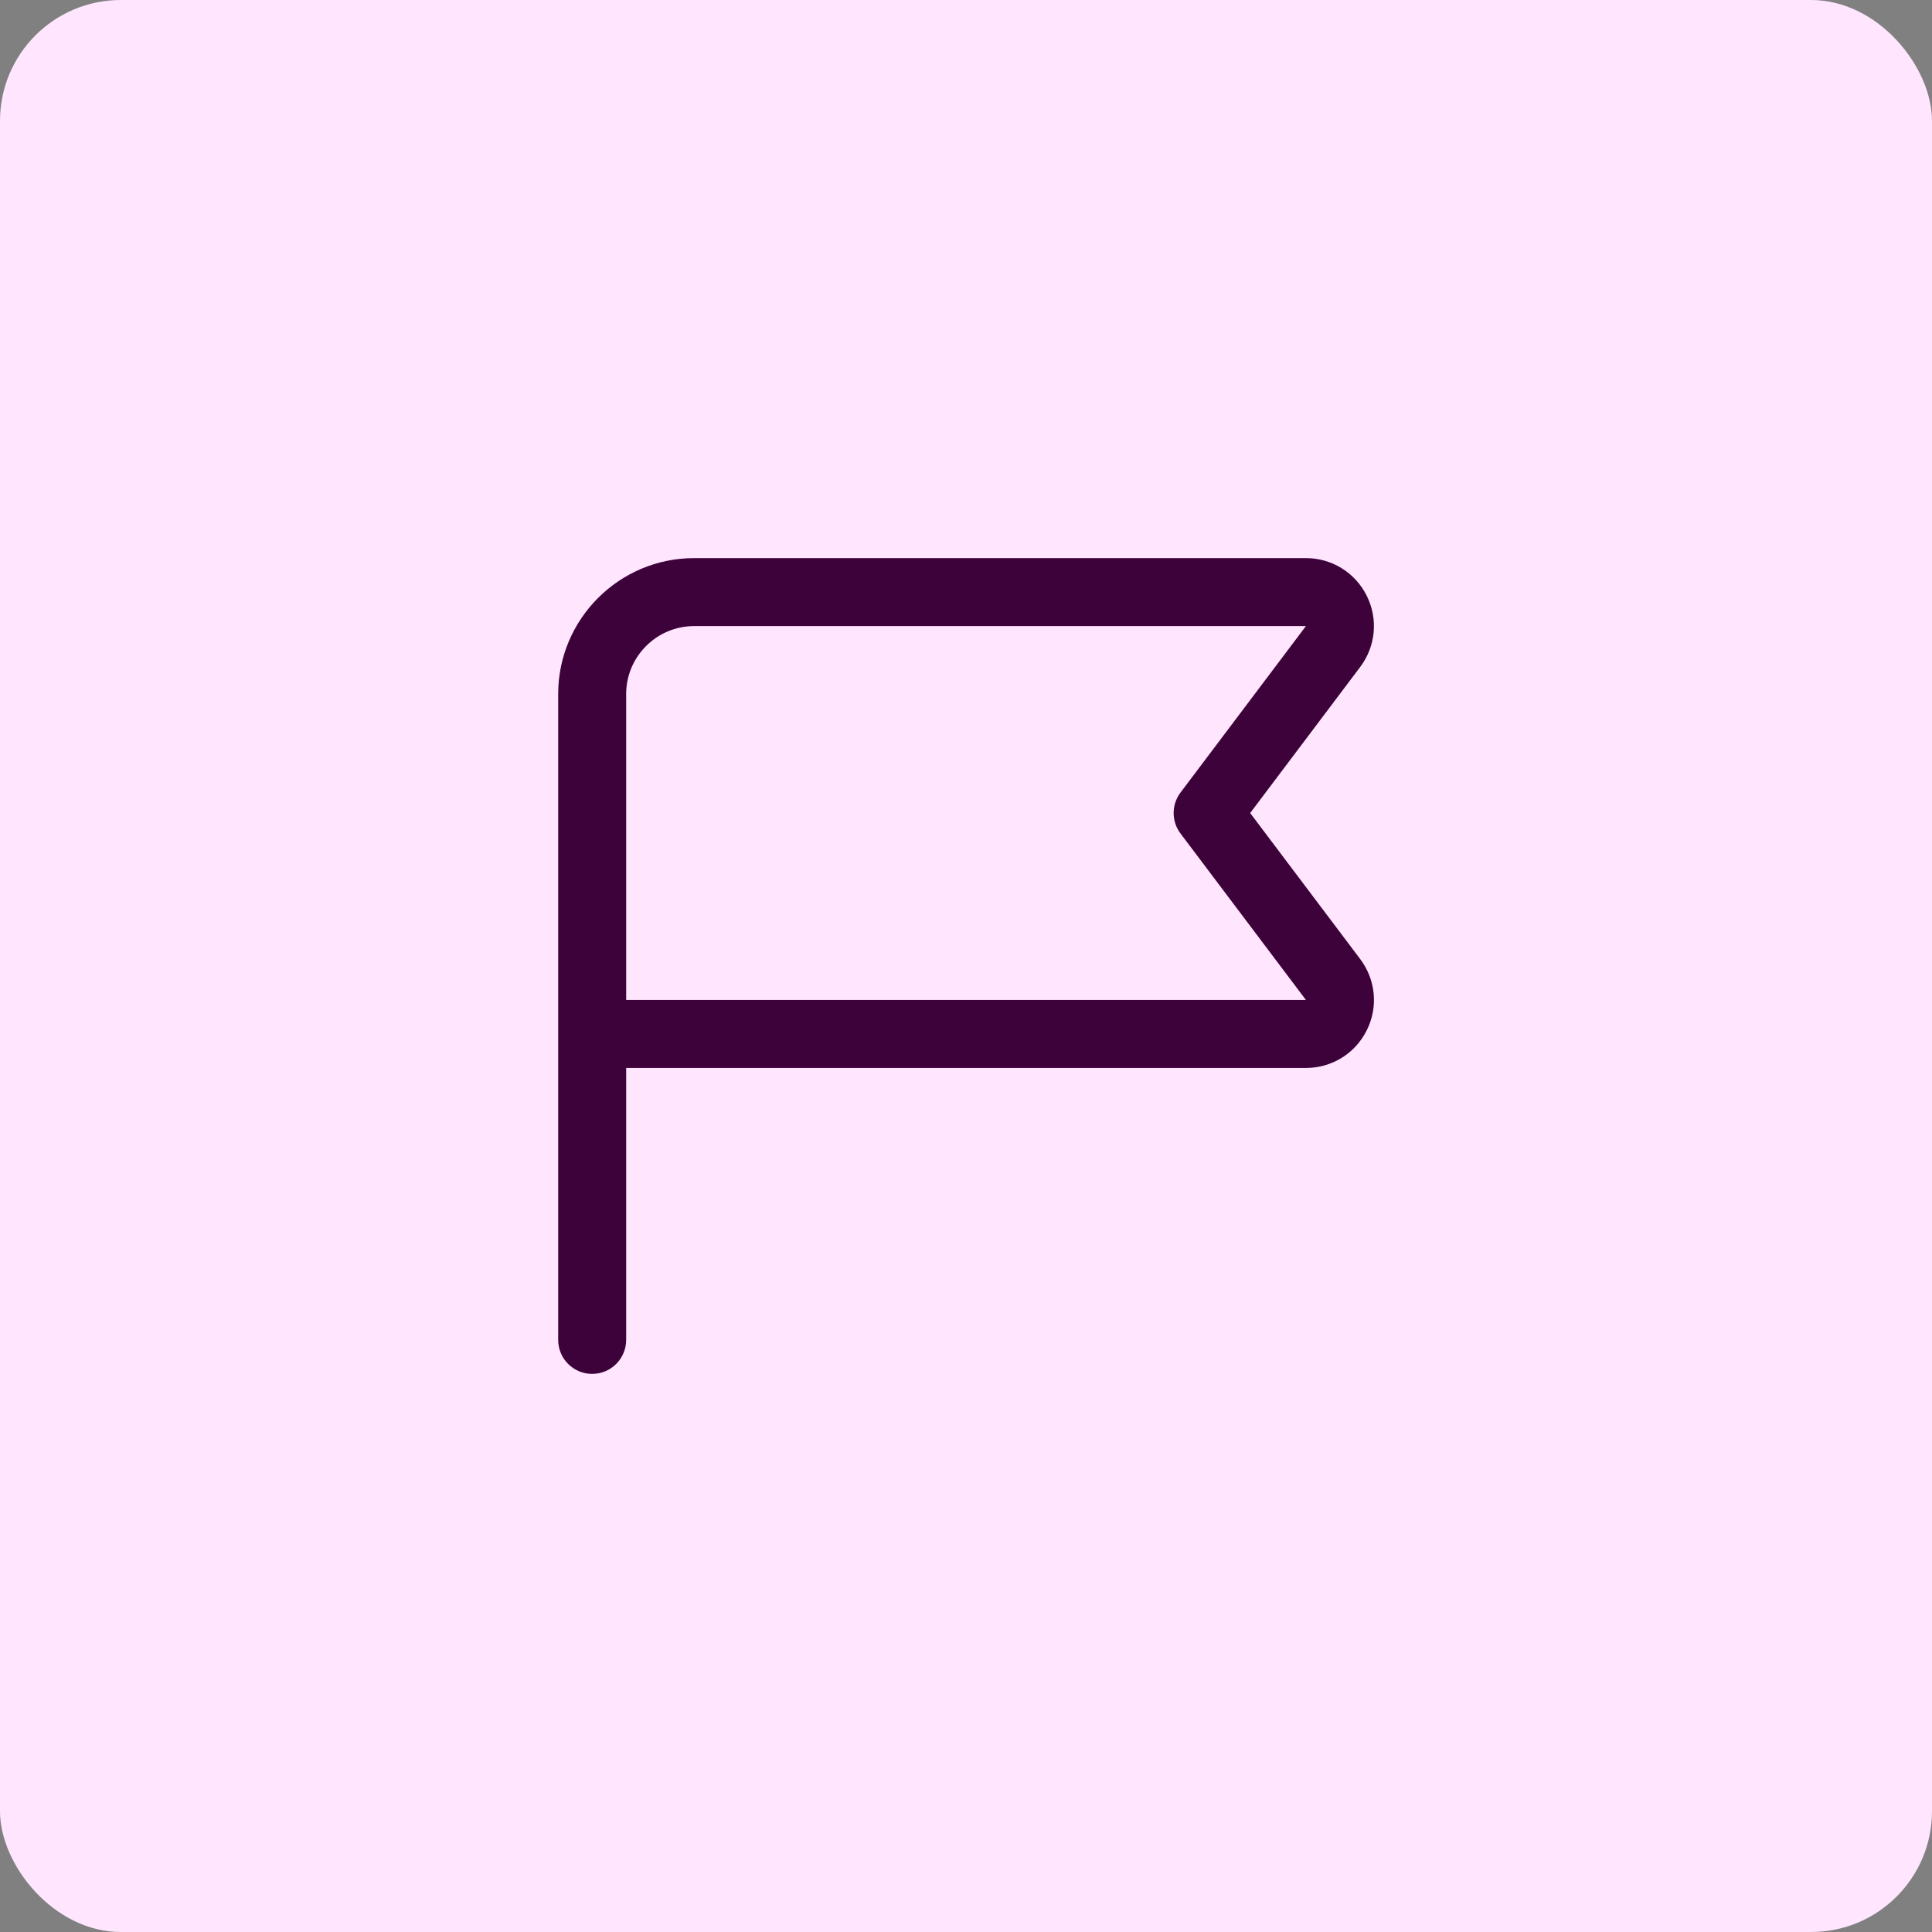 <svg width="80" height="80" viewBox="0 0 80 80" fill="none" xmlns="http://www.w3.org/2000/svg">
<rect x="0" y="0" width="80" height="80" fill="#808080" stroke="none"/>
<rect width="80" height="80" rx="5.004" fill="#FFE6FE"/>
<g clip-path="url(#clip0_1454_7818)">
<path d="M51.767 33.666L56.323 27.618C56.969 26.761 57.073 25.629 56.593 24.668C56.113 23.707 55.149 23.11 54.073 23.11H28.743C25.638 23.11 23.113 25.635 23.113 28.74V55.482C23.113 56.261 23.743 56.89 24.52 56.89C25.297 56.89 25.928 56.261 25.928 55.482V44.222H54.075C55.15 44.222 56.114 43.624 56.594 42.664C57.074 41.704 56.97 40.573 56.324 39.714L51.767 33.666ZM25.928 41.407V28.74C25.928 27.188 27.19 25.925 28.743 25.925H54.075L48.881 32.819C48.504 33.32 48.504 34.011 48.881 34.512L54.075 41.406H25.928V41.407Z" fill="#3E023B"/>
</g>
<defs>
<clipPath id="clip0_1454_7818">
<rect width="33.78" height="33.78" fill="white" transform="translate(23.11 23.11)"/>
</clipPath>
</defs>
</svg>
